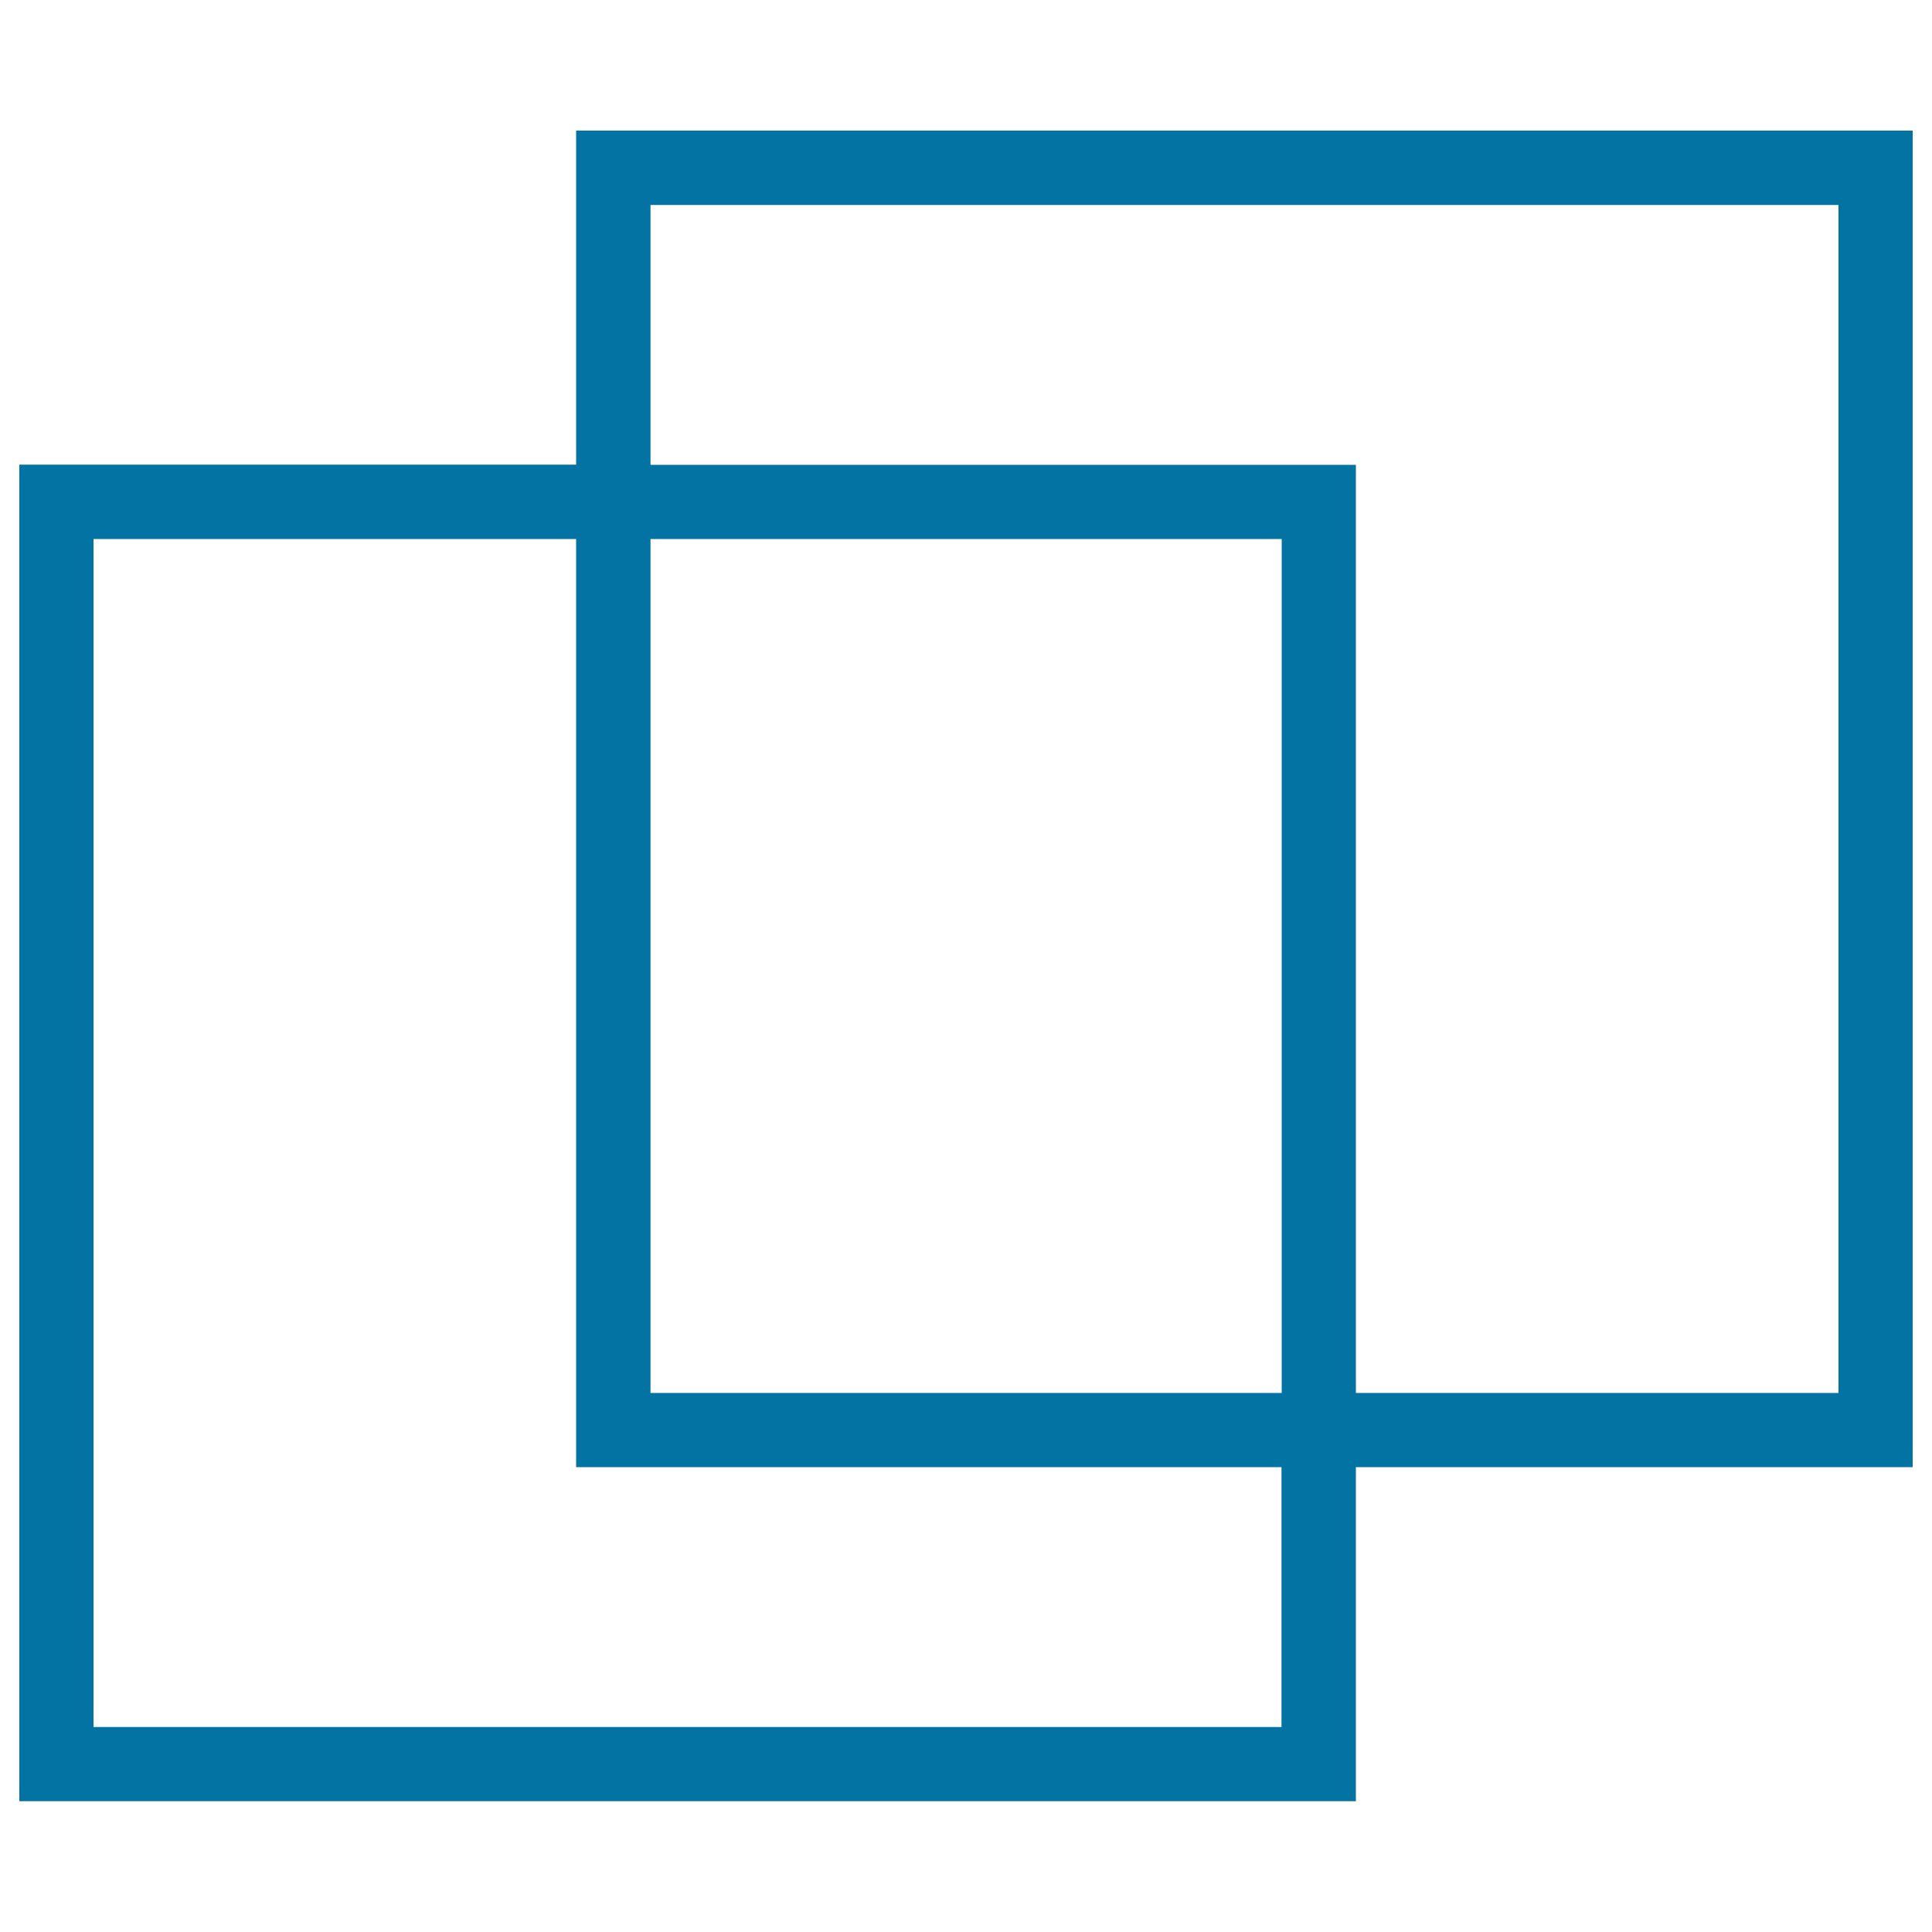 <svg xmlns="http://www.w3.org/2000/svg" viewBox="0 0 1000 1000" style="fill:#0273a2">
<title>Design Interface Button Symbol Of Two Squares Outline SVG icon</title>
<g><g id="Rectangle_28"><g><path d="M990,67.6H298.2v172.9H10v691.8h691.8V759.4H990V67.6z M663.3,893.9H48.4V279h249.8v480.4h365.1V893.9z M663.3,721H336.7V279h326.7V721z M951.6,721H701.8V240.6H336.7V106.1h614.9V721z"/></g></g></g>
</svg>